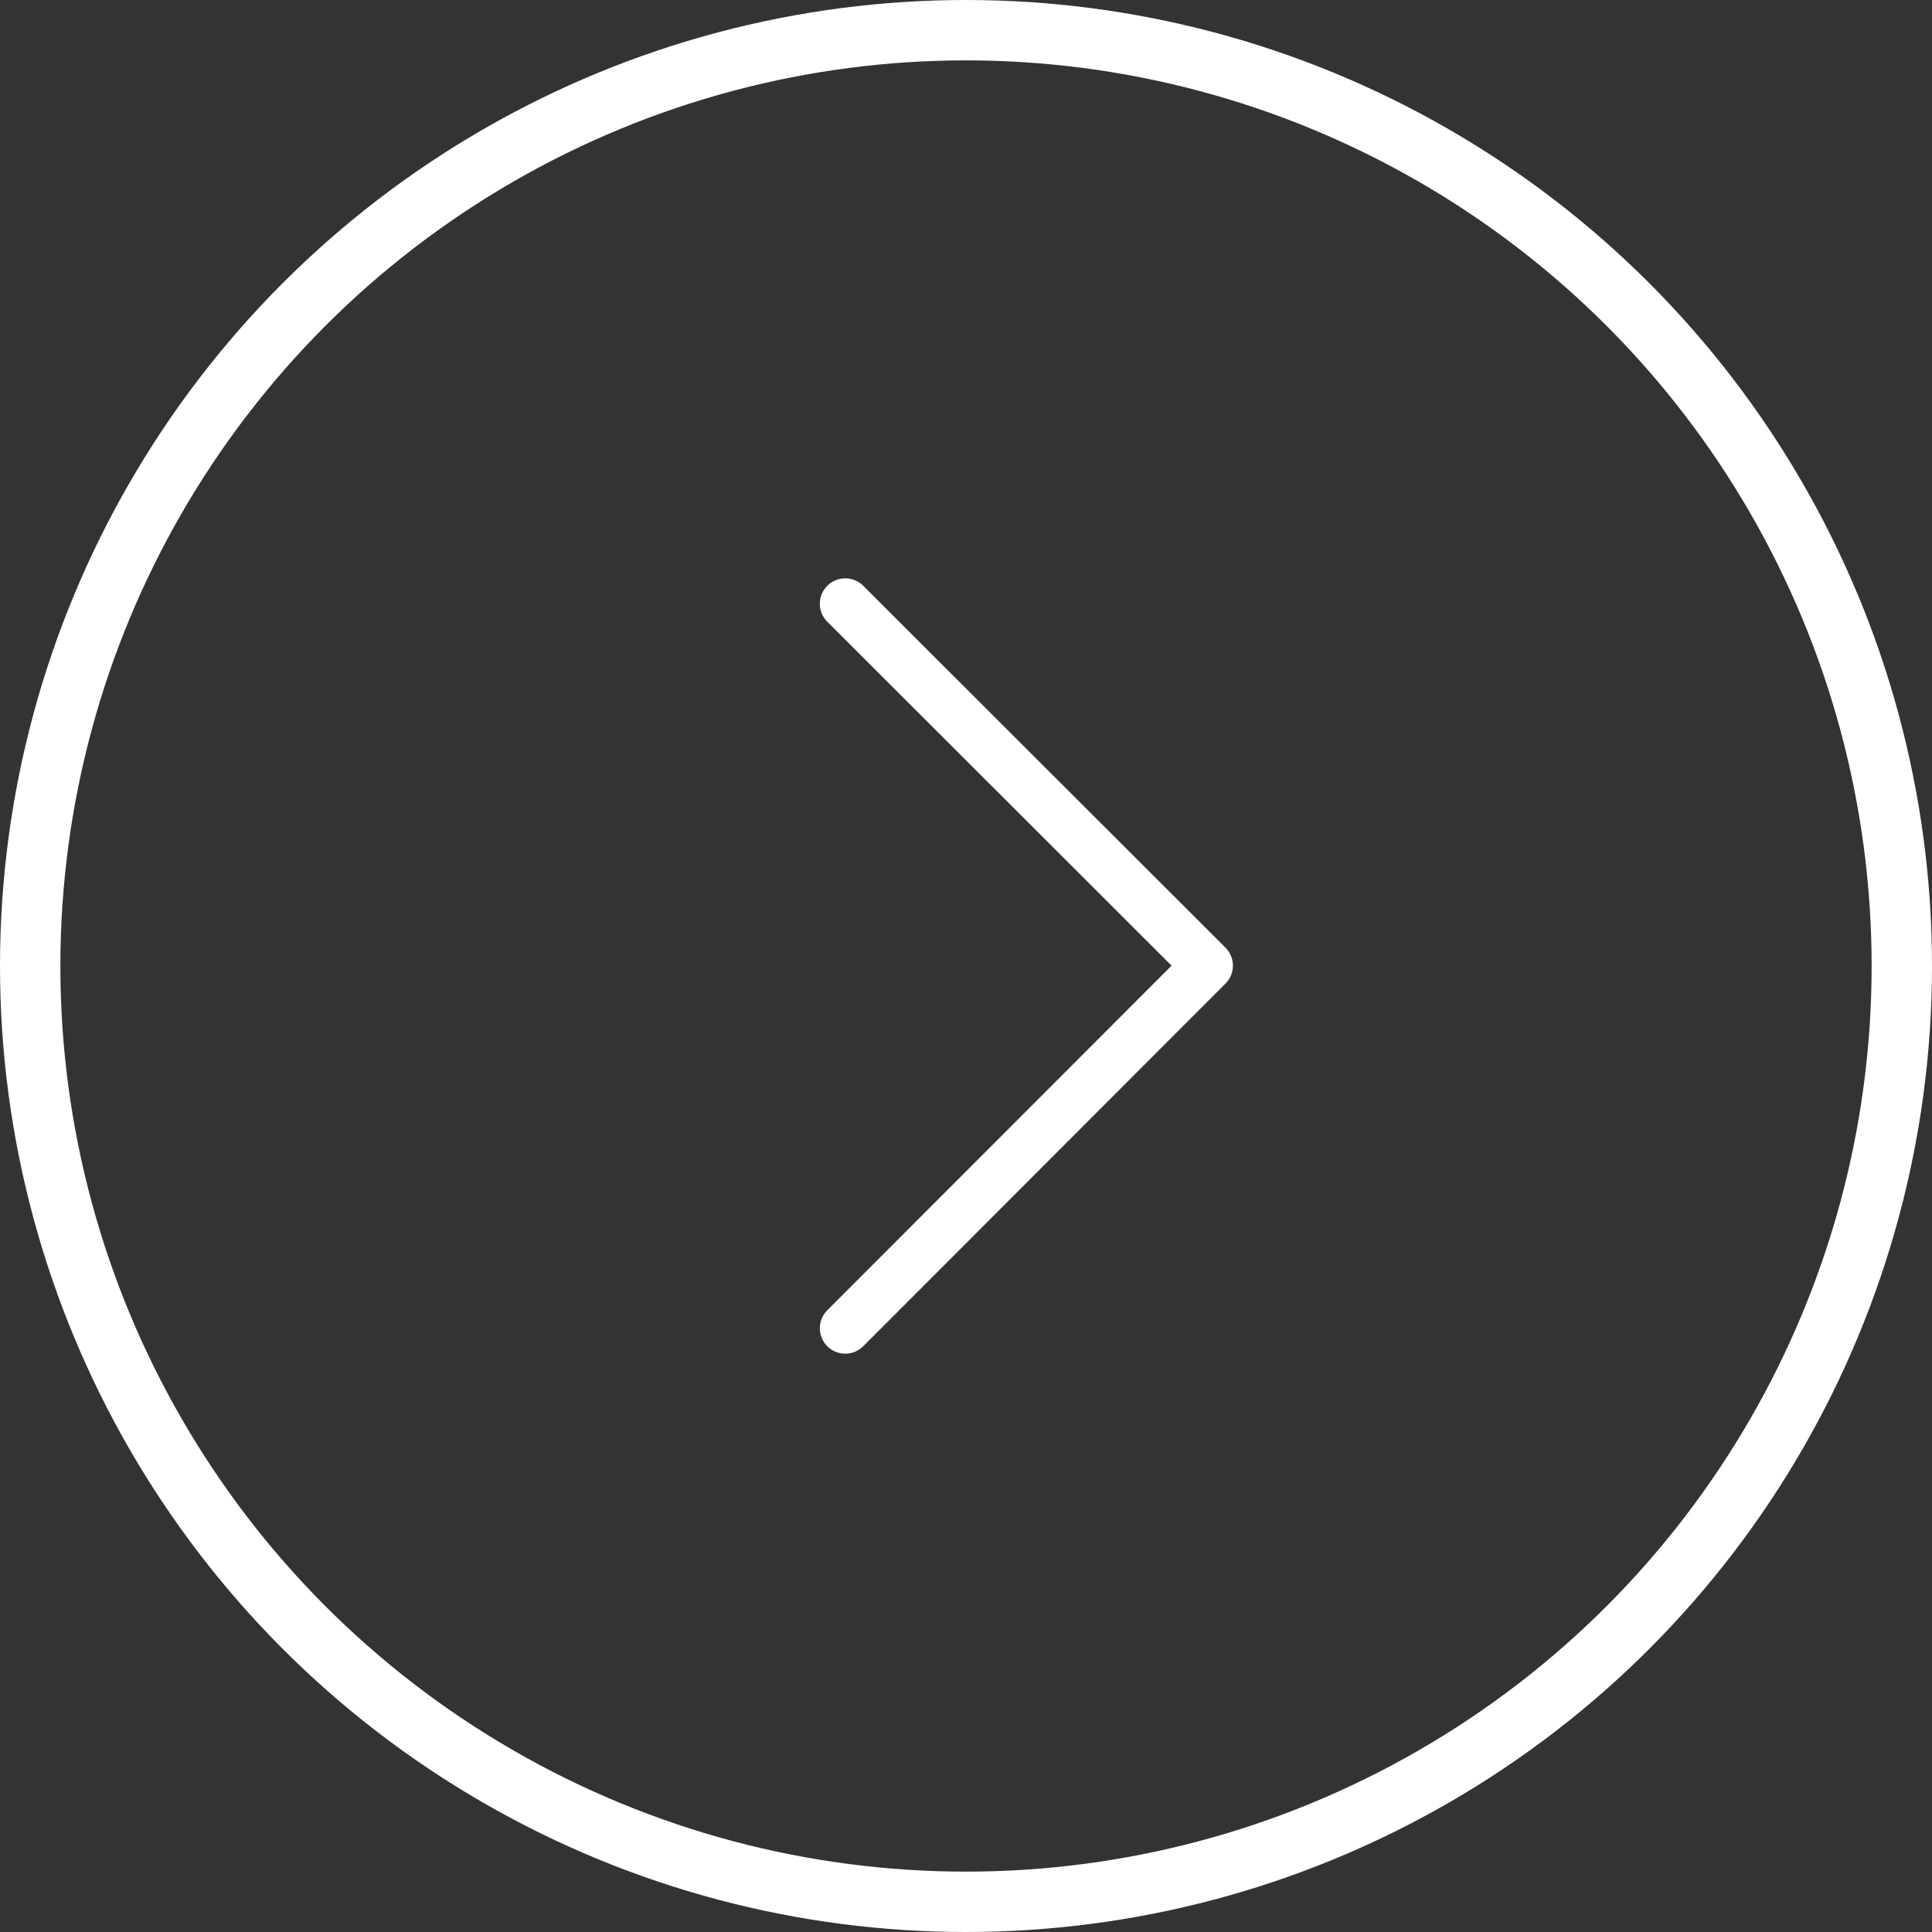 <svg width="16" height="16" viewBox="0 0 16 16" fill="none" xmlns="http://www.w3.org/2000/svg">
<rect x="0" y="0" width="16" height="16" fill="#333333" stroke="none"/>
<circle cx="8" cy="8" r="7.75" stroke="white" stroke-width="0.5"/>
<path d="M7 11L10 7.997L7 5" stroke="white" stroke-width="0.421" stroke-linecap="round" stroke-linejoin="round"/>
</svg>
